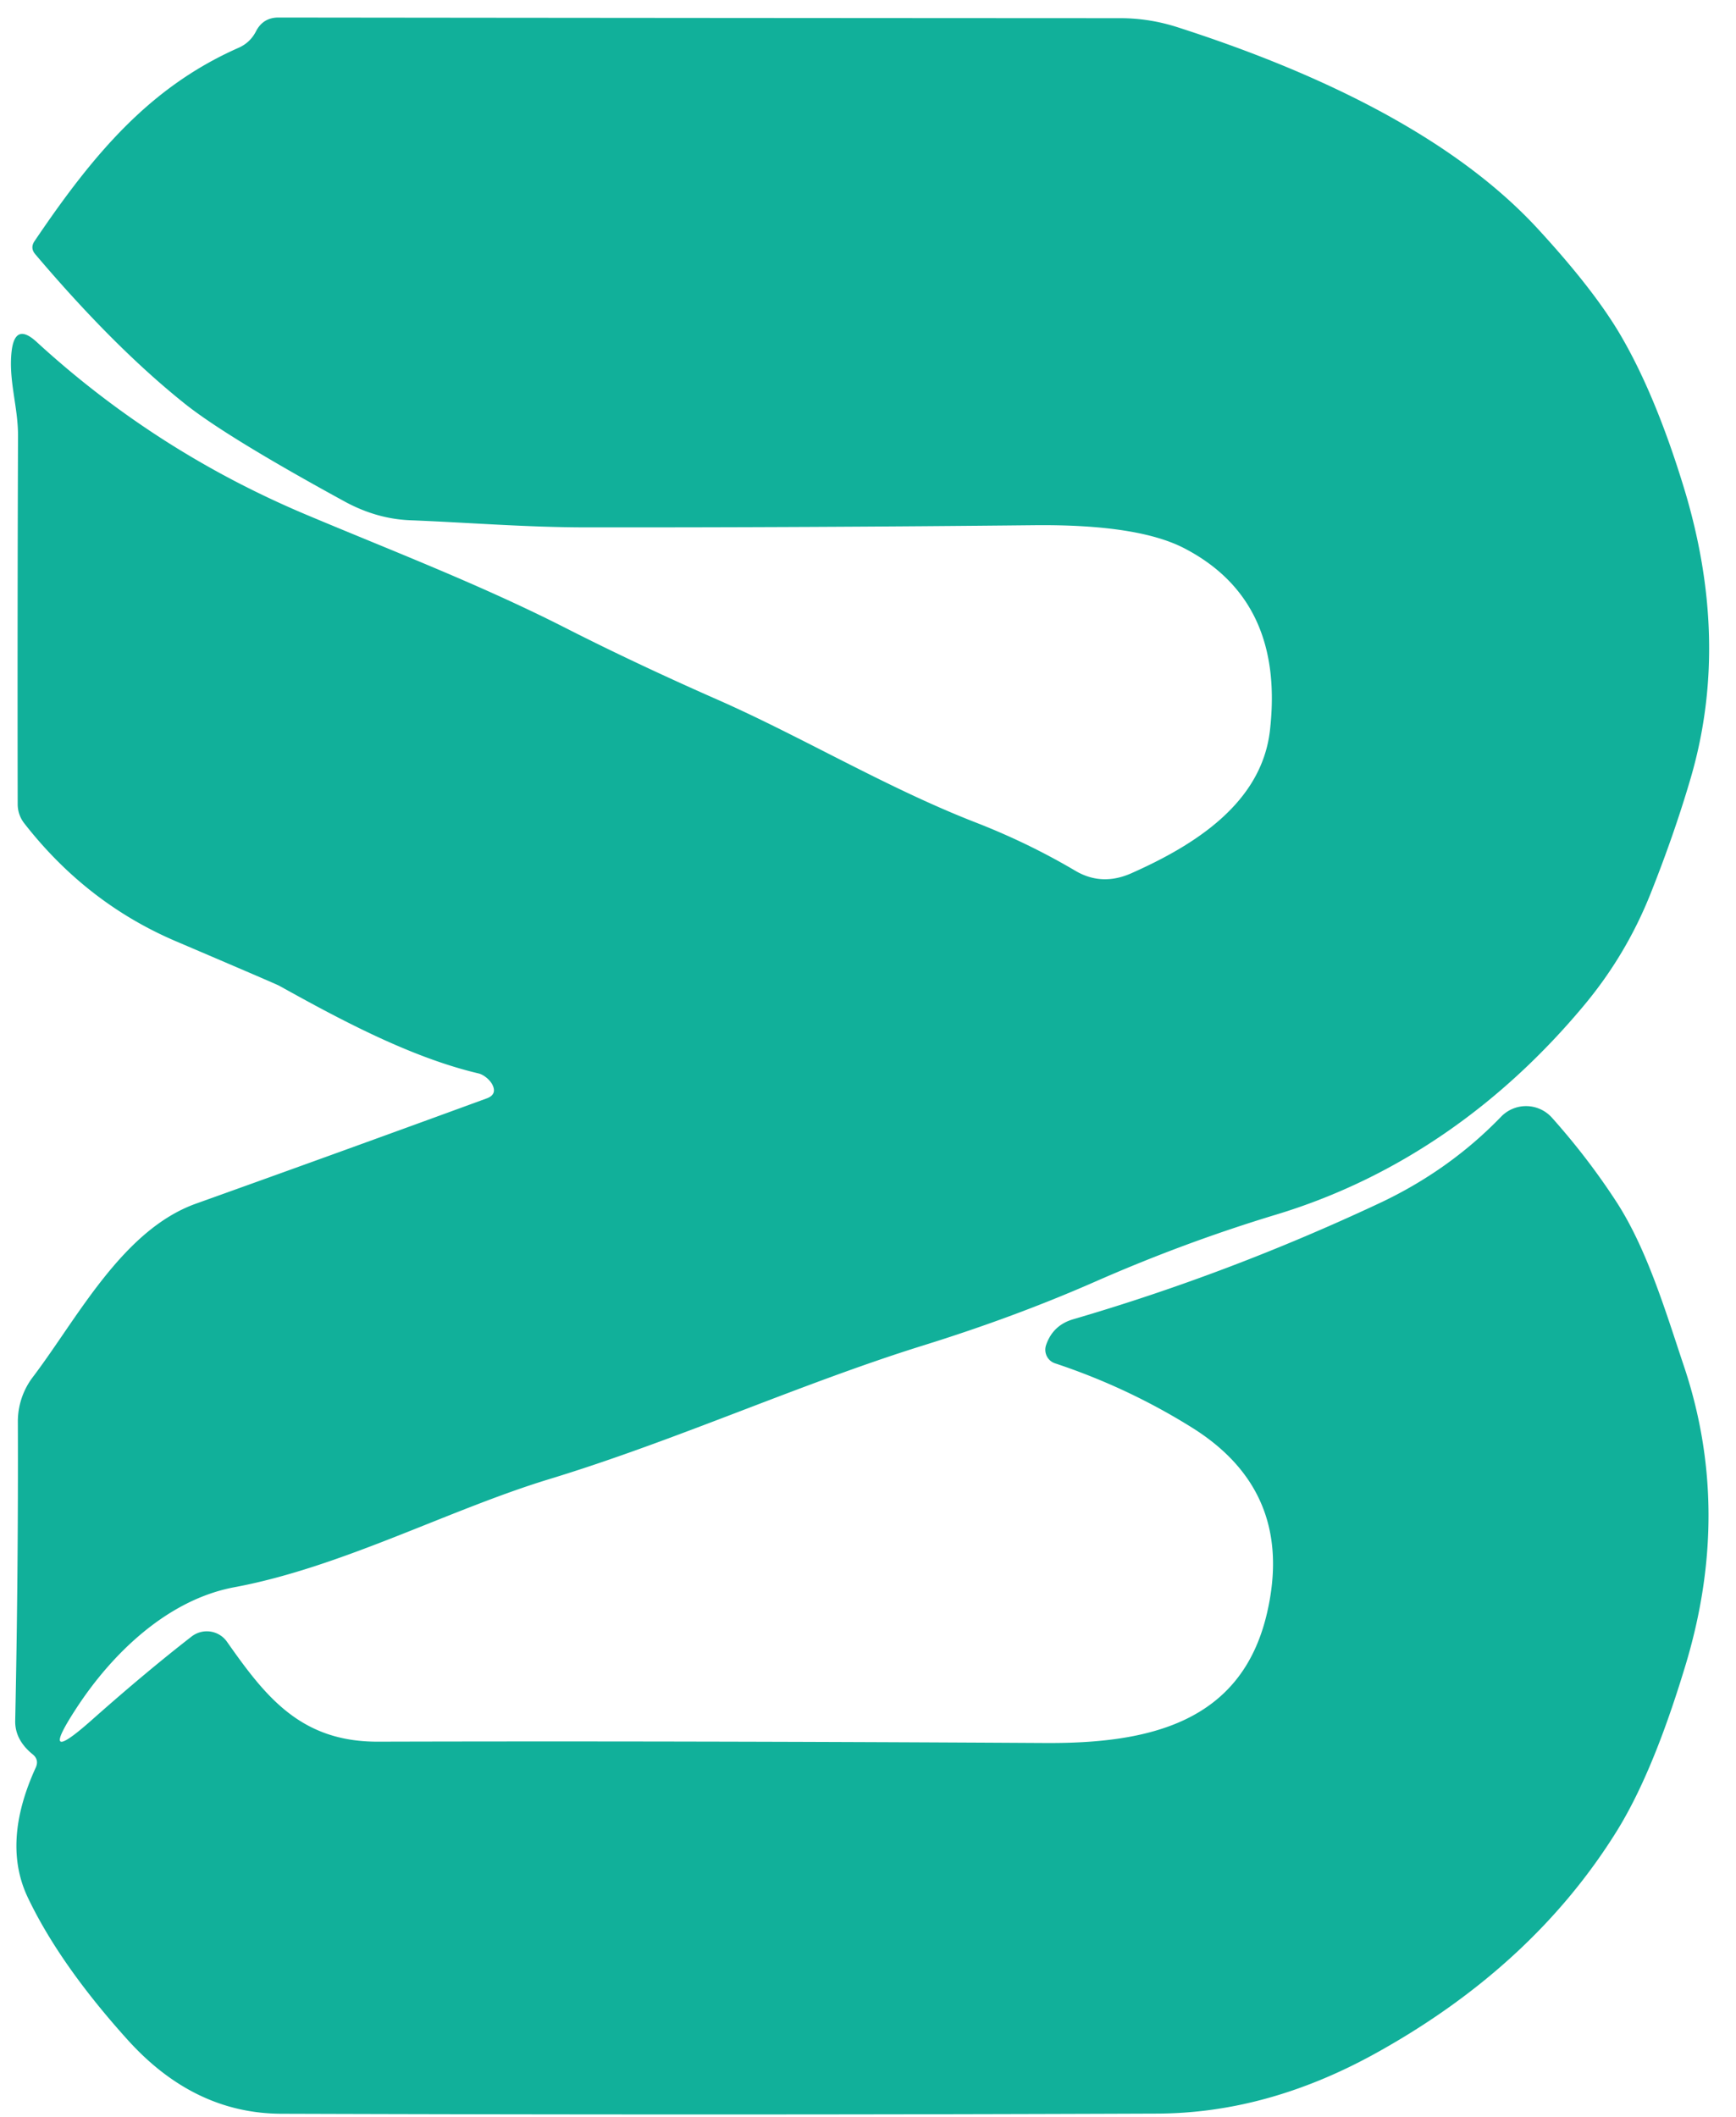 <?xml version="1.0" encoding="UTF-8" standalone="no"?>
<!DOCTYPE svg PUBLIC "-//W3C//DTD SVG 1.1//EN" "http://www.w3.org/Graphics/SVG/1.1/DTD/svg11.dtd">
<svg xmlns="http://www.w3.org/2000/svg" version="1.1" viewBox="0.00 0.00 105.00 128.00">
<path fill="#11b09a" d="
  M 4.65 103.25
  Q 2.21 106.97 5.54 104.02
  Q 8.82 101.11 11.59 98.96
  A 1.50 1.49 -36.4 0 1 13.73 99.28
  C 16.07 102.61 18.19 105.33 22.85 105.32
  Q 41.06 105.27 63.20 105.40
  C 69.44 105.44 75.08 104.20 76.63 97.56
  Q 78.34 90.23 72.10 86.33
  Q 68.21 83.90 63.81 82.44
  A 0.87 0.86 -71.6 0 1 63.27 81.34
  Q 63.68 80.14 64.90 79.78
  Q 74.35 77.02 83.45 72.75
  Q 87.66 70.77 90.79 67.53
  A 2.10 2.10 0.0 0 1 93.87 67.59
  Q 96.04 70.02 97.77 72.68
  C 99.63 75.55 100.76 79.36 101.85 82.61
  Q 104.79 91.37 101.92 100.78
  C 100.94 104.01 99.59 107.82 97.80 110.71
  Q 92.69 118.94 83.12 124.21
  Q 76.61 127.79 69.99 127.81
  Q 44.50 127.91 17.01 127.82
  Q 11.74 127.80 7.73 123.36
  Q 3.63 118.82 1.69 114.76
  Q 0.09 111.42 2.16 106.89
  Q 2.38 106.41 1.97 106.08
  Q 0.89 105.20 0.92 104.04
  Q 1.11 94.99 1.08 85.99
  A 4.45 4.43 63.5 0 1 1.98 83.28
  C 4.67 79.74 7.39 74.39 11.84 72.79
  Q 20.75 69.60 29.44 66.42
  Q 30.09 66.18 29.77 65.57
  C 29.62 65.29 29.25 64.98 28.94 64.91
  C 24.83 63.94 20.58 61.66 16.89 59.61
  Q 16.76 59.53 10.62 56.91
  Q 5.22 54.60 1.47 49.79
  A 1.88 1.87 -64.2 0 1 1.07 48.63
  Q 1.05 37.52 1.09 26.33
  C 1.09 24.59 0.51 22.99 0.70 21.27
  Q 0.90 19.46 2.23 20.69
  Q 9.43 27.29 18.49 31.11
  C 23.79 33.34 29.05 35.35 34.24 37.99
  Q 38.45 40.13 43.40 42.31
  C 48.53 44.57 53.64 47.65 59.05 49.75
  Q 62.20 50.98 65.03 52.65
  Q 66.63 53.60 68.42 52.81
  C 72.23 51.12 76.30 48.58 76.81 44.18
  Q 77.71 36.34 71.68 33.18
  Q 68.86 31.69 62.50 31.76
  Q 49.02 31.90 35.52 31.89
  C 31.79 31.89 28.39 31.60 24.81 31.46
  Q 22.79 31.38 20.87 30.34
  Q 13.73 26.44 11.20 24.43
  Q 6.92 21.02 2.13 15.37
  Q 1.81 14.99 2.09 14.58
  C 5.71 9.22 9.11 5.24 14.43 2.89
  Q 15.13 2.58 15.48 1.90
  Q 15.91 1.06 16.84 1.06
  Q 42.98 1.09 67.77 1.10
  Q 69.51 1.10 71.20 1.64
  C 78.80 4.08 87.50 7.88 92.97 13.79
  Q 96.45 17.56 98.06 20.34
  Q 100.14 23.92 101.82 29.40
  Q 104.68 38.69 102.28 46.98
  Q 101.30 50.35 99.84 54.02
  Q 98.37 57.72 95.82 60.78
  C 90.92 66.66 84.69 71.18 77.18 73.45
  Q 71.63 75.13 66.20 77.52
  Q 61.37 79.64 55.84 81.36
  C 48.39 83.68 40.89 87.11 33.20 89.45
  C 27.08 91.32 20.66 94.77 14.18 95.98
  C 10.10 96.74 6.76 100.03 4.65 103.25
  Z"
/>
</svg>
